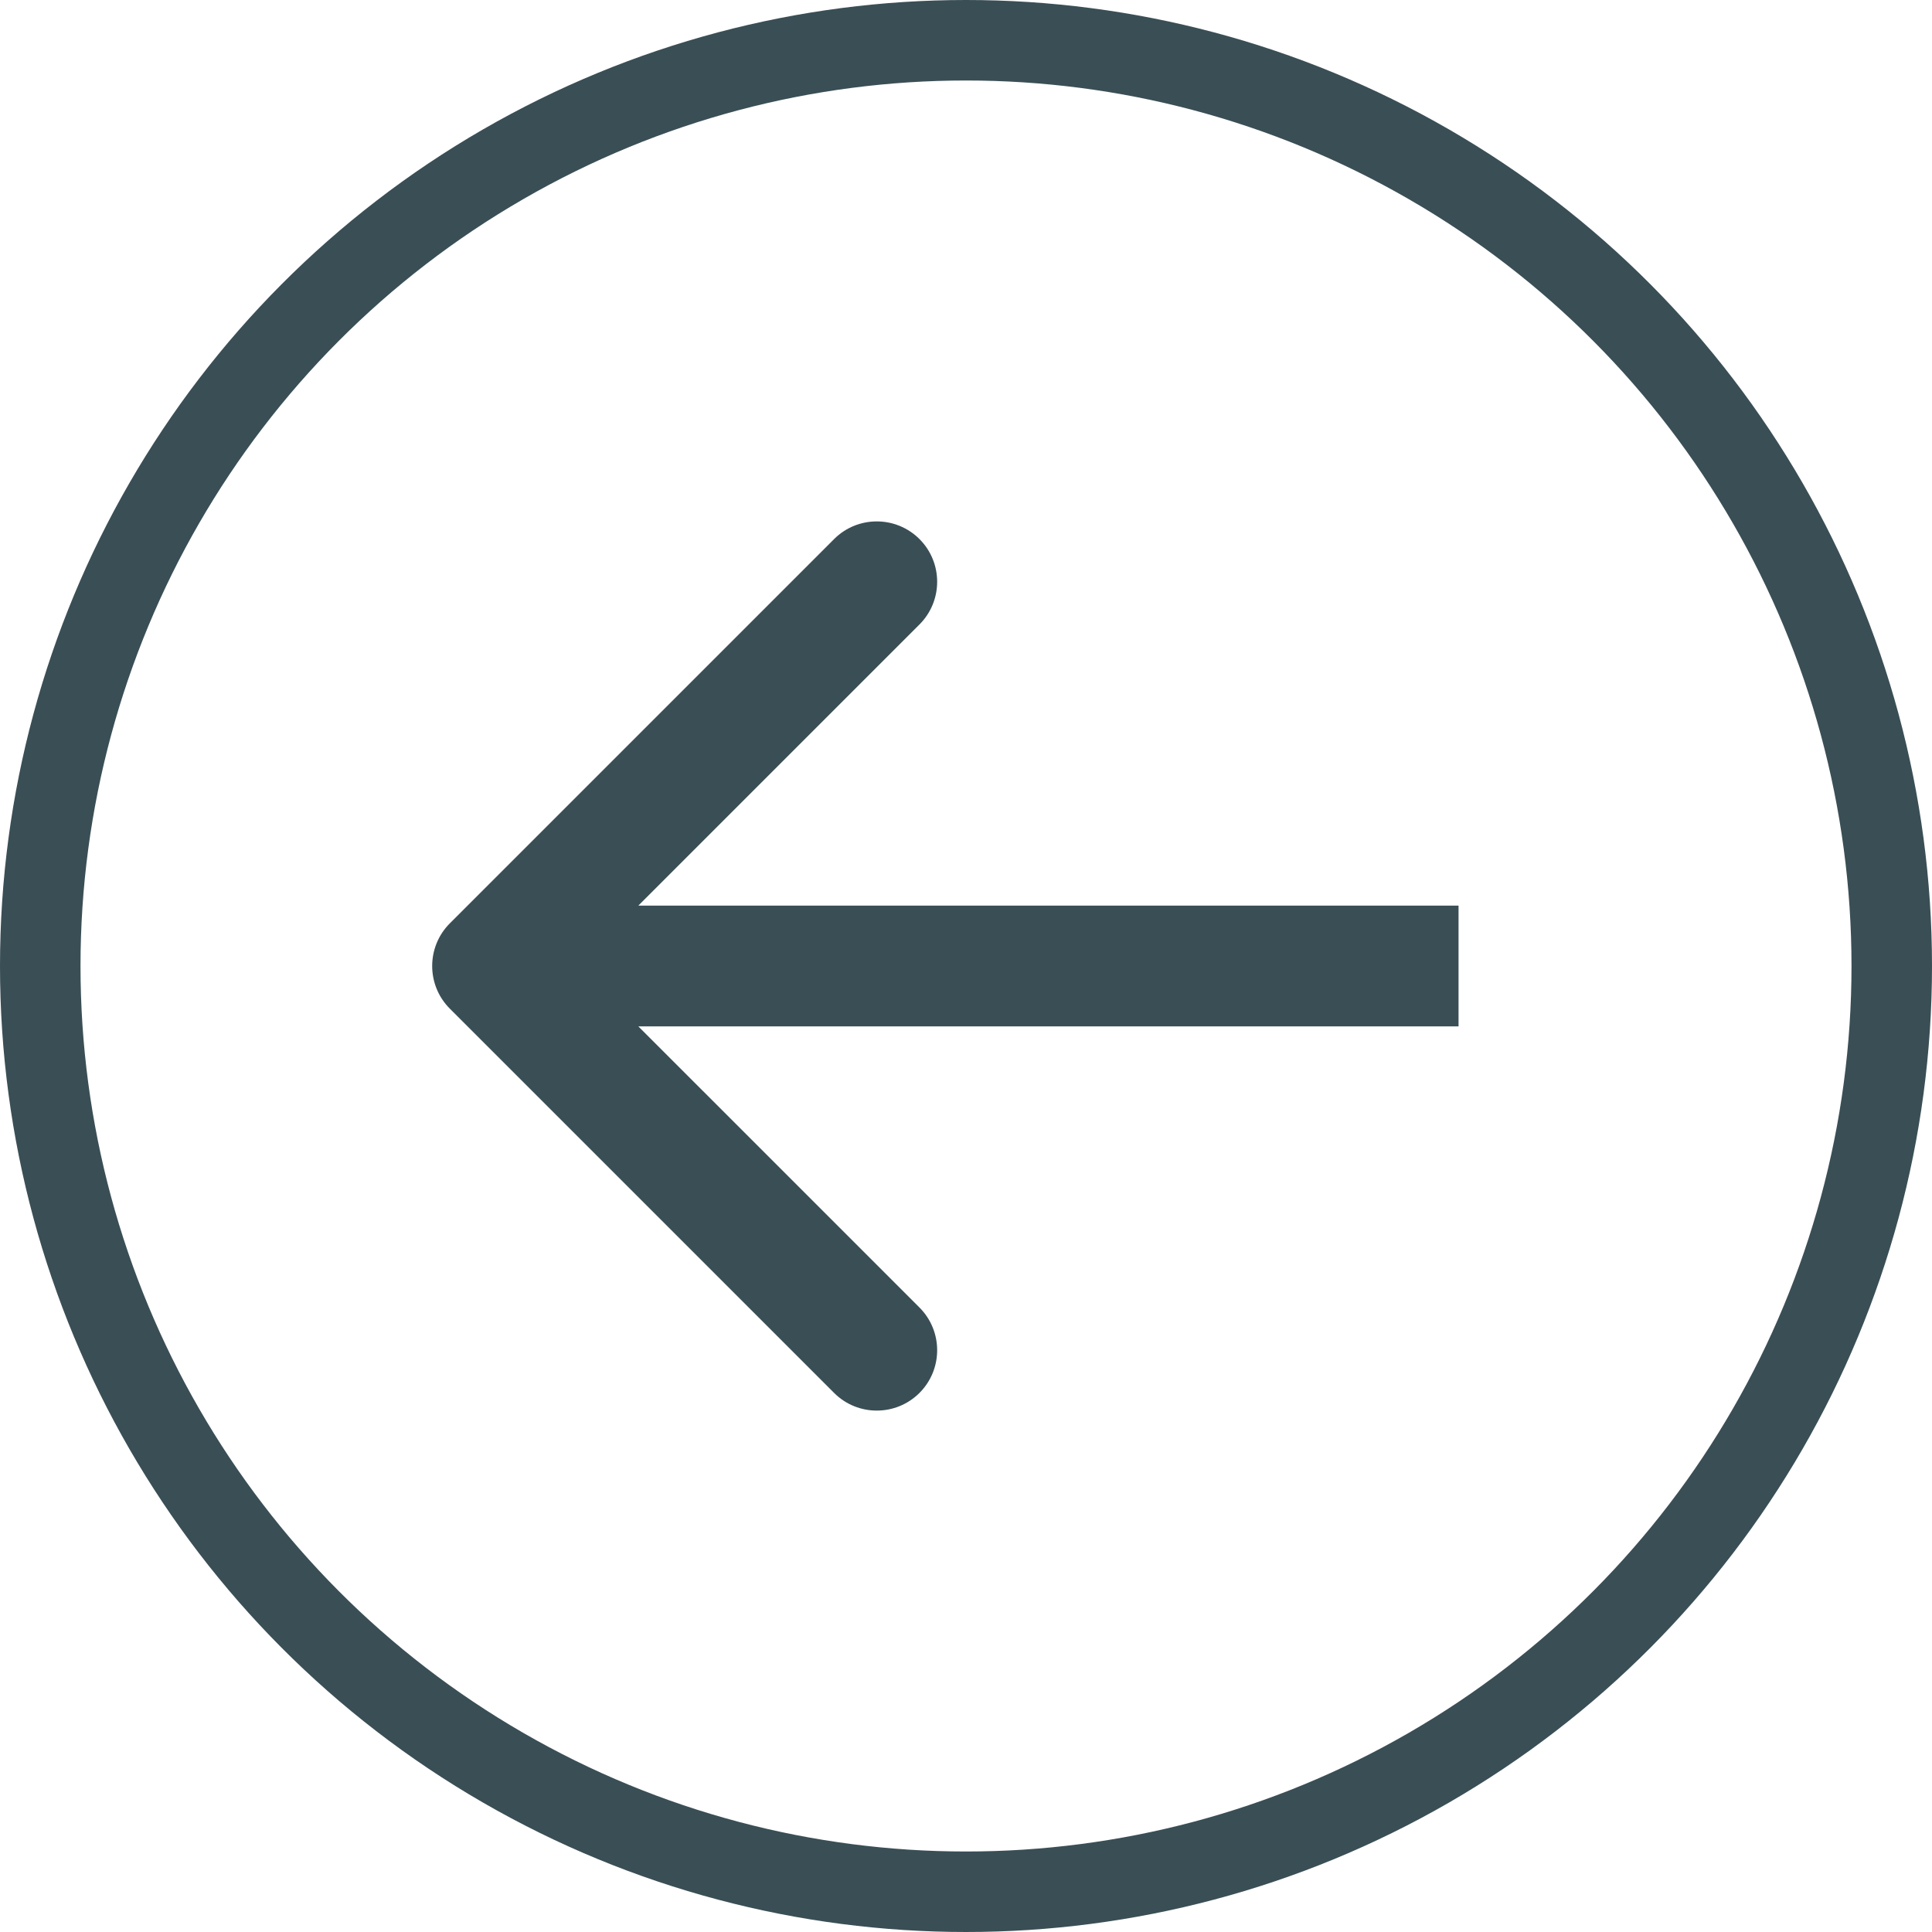 <?xml version="1.0" encoding="UTF-8"?> <svg xmlns="http://www.w3.org/2000/svg" width="48" height="48" viewBox="0 0 48 48" fill="none"><circle cx="24" cy="24" r="23" transform="matrix(-1 0 0 1 48 0)" stroke="#3A4E55" stroke-width="2"></circle><path d="M11.177 25.061C10.591 24.475 10.591 23.525 11.177 22.939L20.723 13.393C21.308 12.808 22.258 12.808 22.844 13.393C23.43 13.979 23.43 14.929 22.844 15.515L14.359 24L22.844 32.485C23.43 33.071 23.43 34.021 22.844 34.607C22.258 35.192 21.308 35.192 20.723 34.607L11.177 25.061ZM36.237 25.5L12.237 25.5V22.5L36.237 22.5V25.5Z" fill="#3A4E55"></path></svg> 